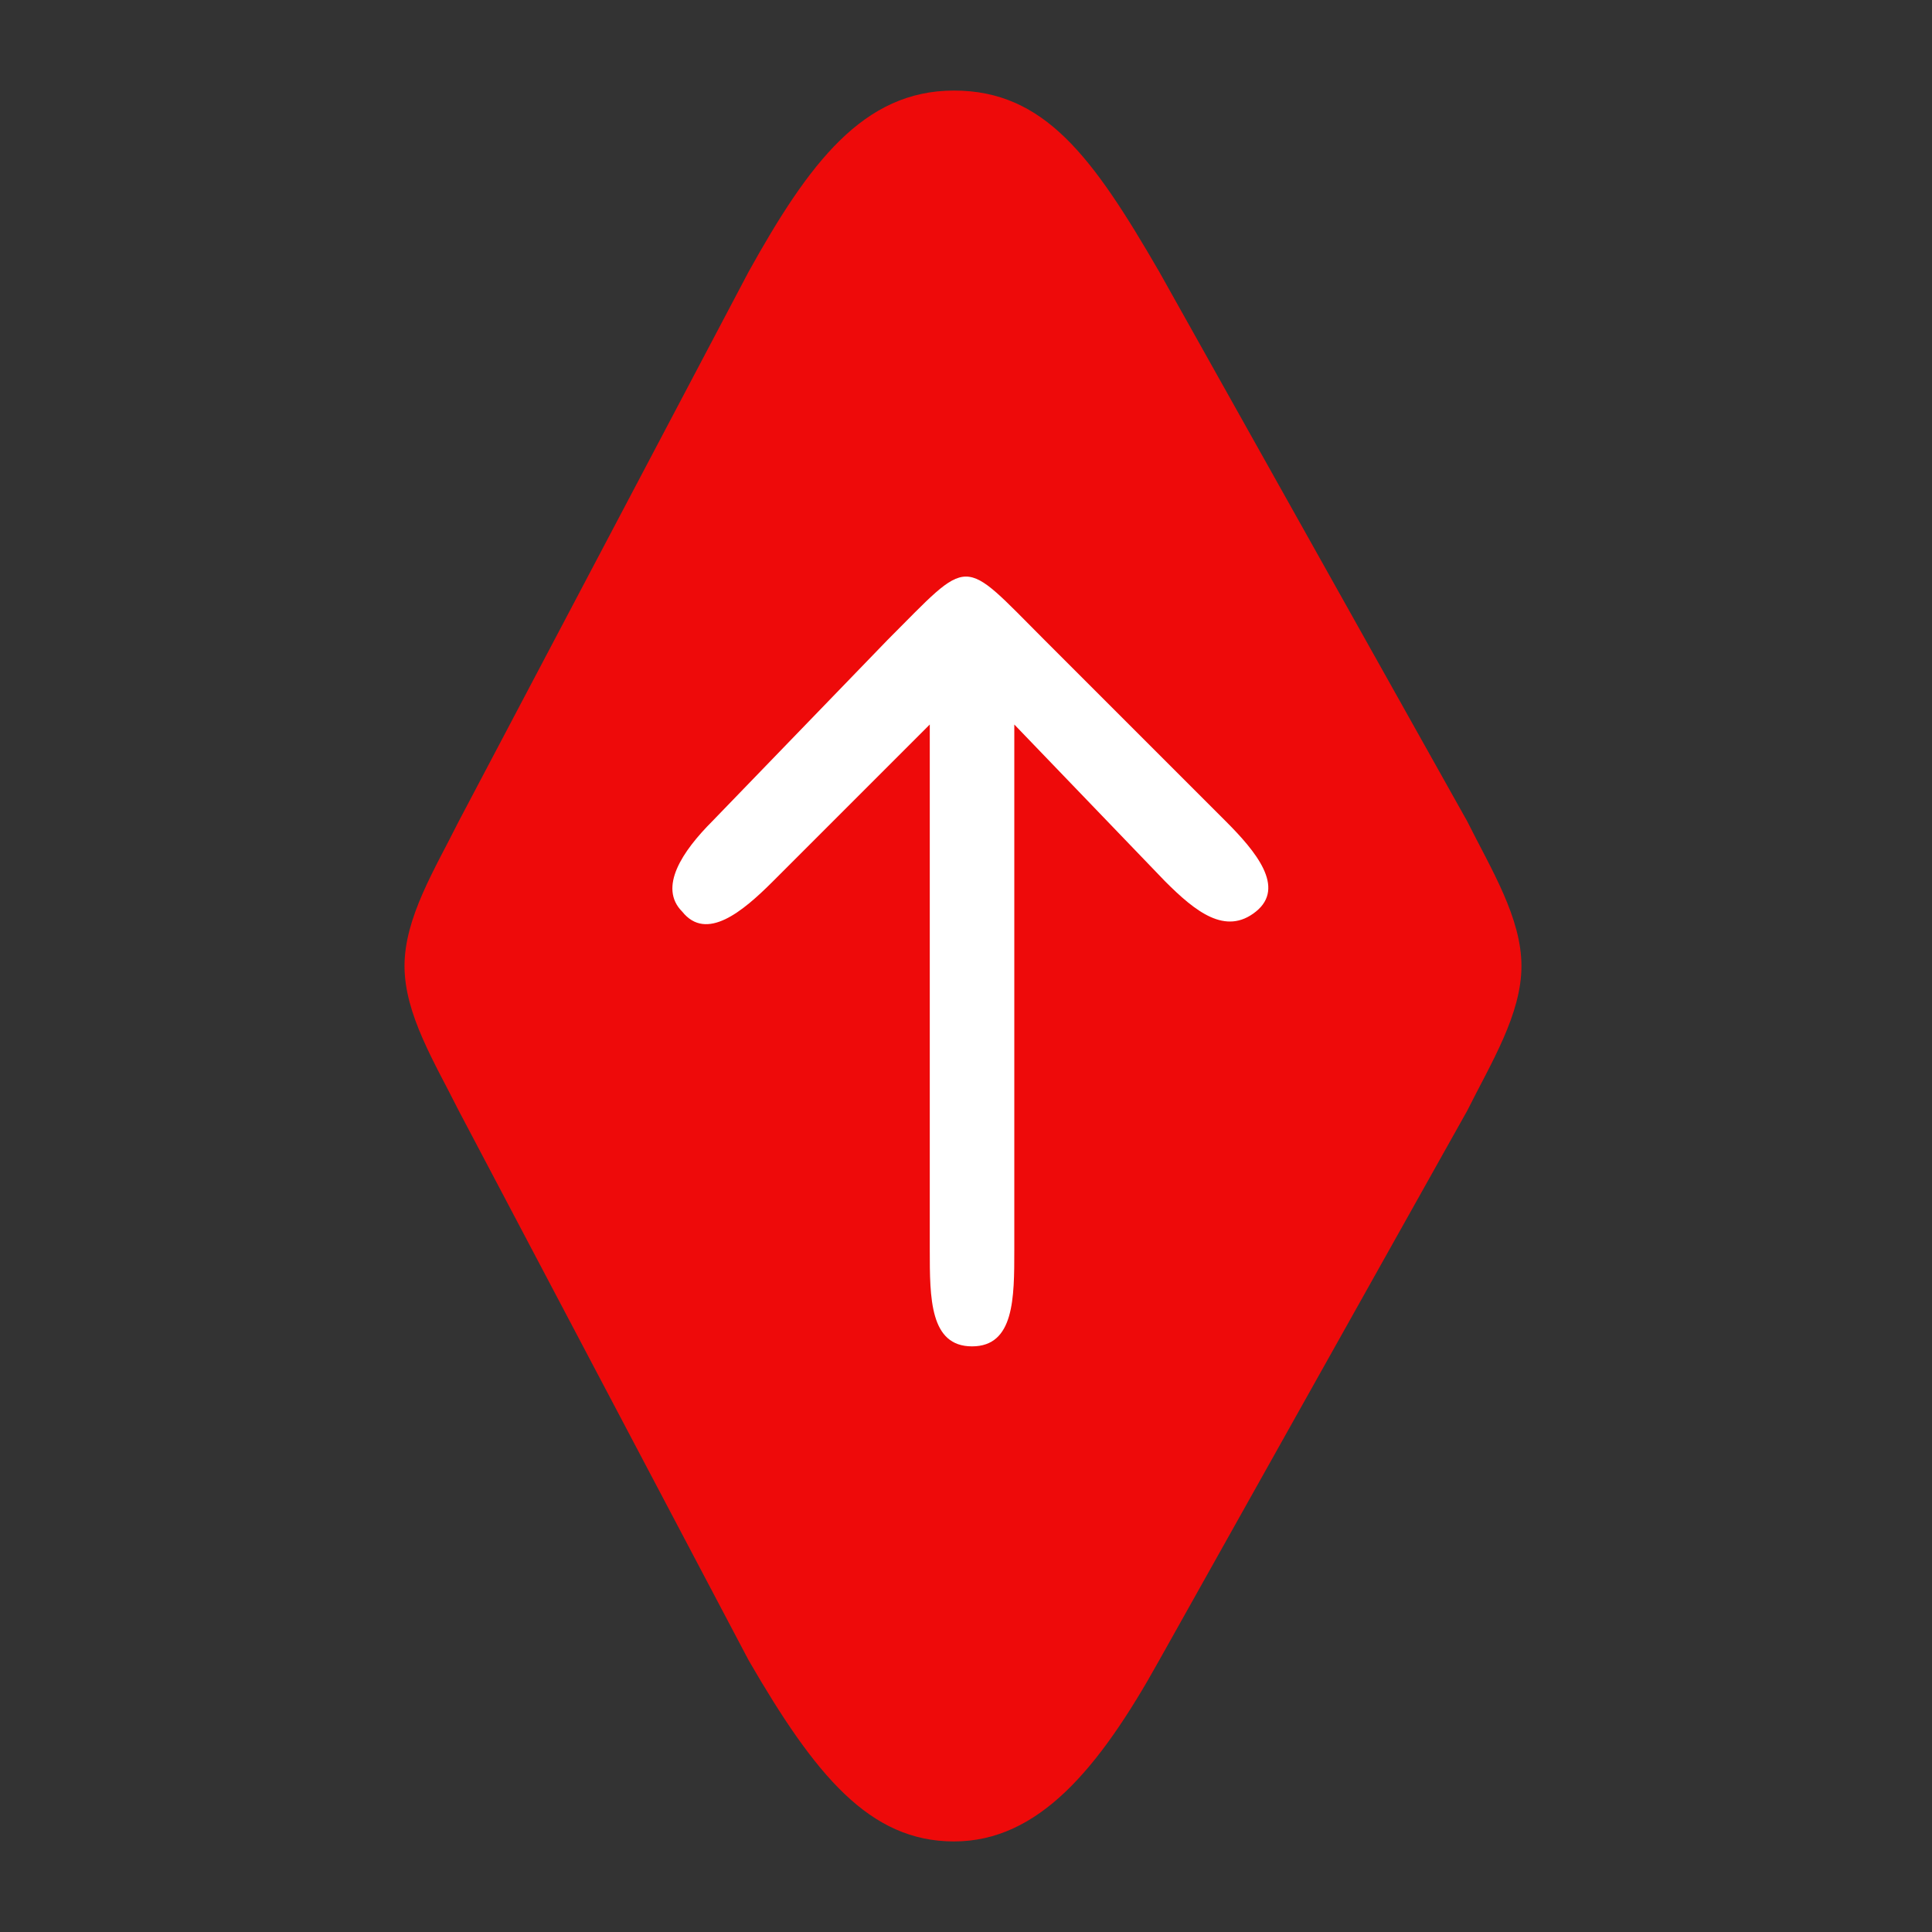 <?xml version="1.0" encoding="UTF-8"?>
<svg xmlns="http://www.w3.org/2000/svg" width="32" height="32" version="1.1" viewBox="0 0 32 32">
  <rect x="0" y="0" width="32" height="32" fill="#333333" stroke="none"/>
  <defs>
    <style>
      .cls-1 {
        fill: #fff;
      }

      .cls-2 {
        fill: #ee0a0a;
      }
    </style>
  </defs>
  <!-- Generator: Adobe Illustrator 28.7.7, SVG Export Plug-In . SVG Version: 1.2.0 Build 194)  -->
  <g>
    <g id="Calque_1">
      <path class="cls-2" d="M24.3,13.6l-5.1-9.1c-1.1-1.9-1.9-3-3.4-3s-2.4,1.2-3.4,3l-4.8,9.1c-.4.8-.9,1.6-.9,2.4s.5,1.6.9,2.4l4.8,9.1c1.1,1.9,2,3,3.4,3s2.4-1.2,3.4-3l5.1-9.1c.4-.8.9-1.6.9-2.4s-.5-1.6-.9-2.4Z"/>
      <path class="cls-1" d="M15.3,12.1l-2.5,2.5c-.5.5-1.1,1-1.5.5-.4-.4,0-1,.5-1.5l2.9-3c1.4-1.4,1.2-1.4,2.6,0l3,3c.5.5,1,1.1.5,1.5s-1,0-1.5-.5l-2.5-2.6v8.7c0,.8,0,1.6-.7,1.6s-.7-.8-.7-1.6v-8.7Z"/>
    </g>
  </g>
</svg>